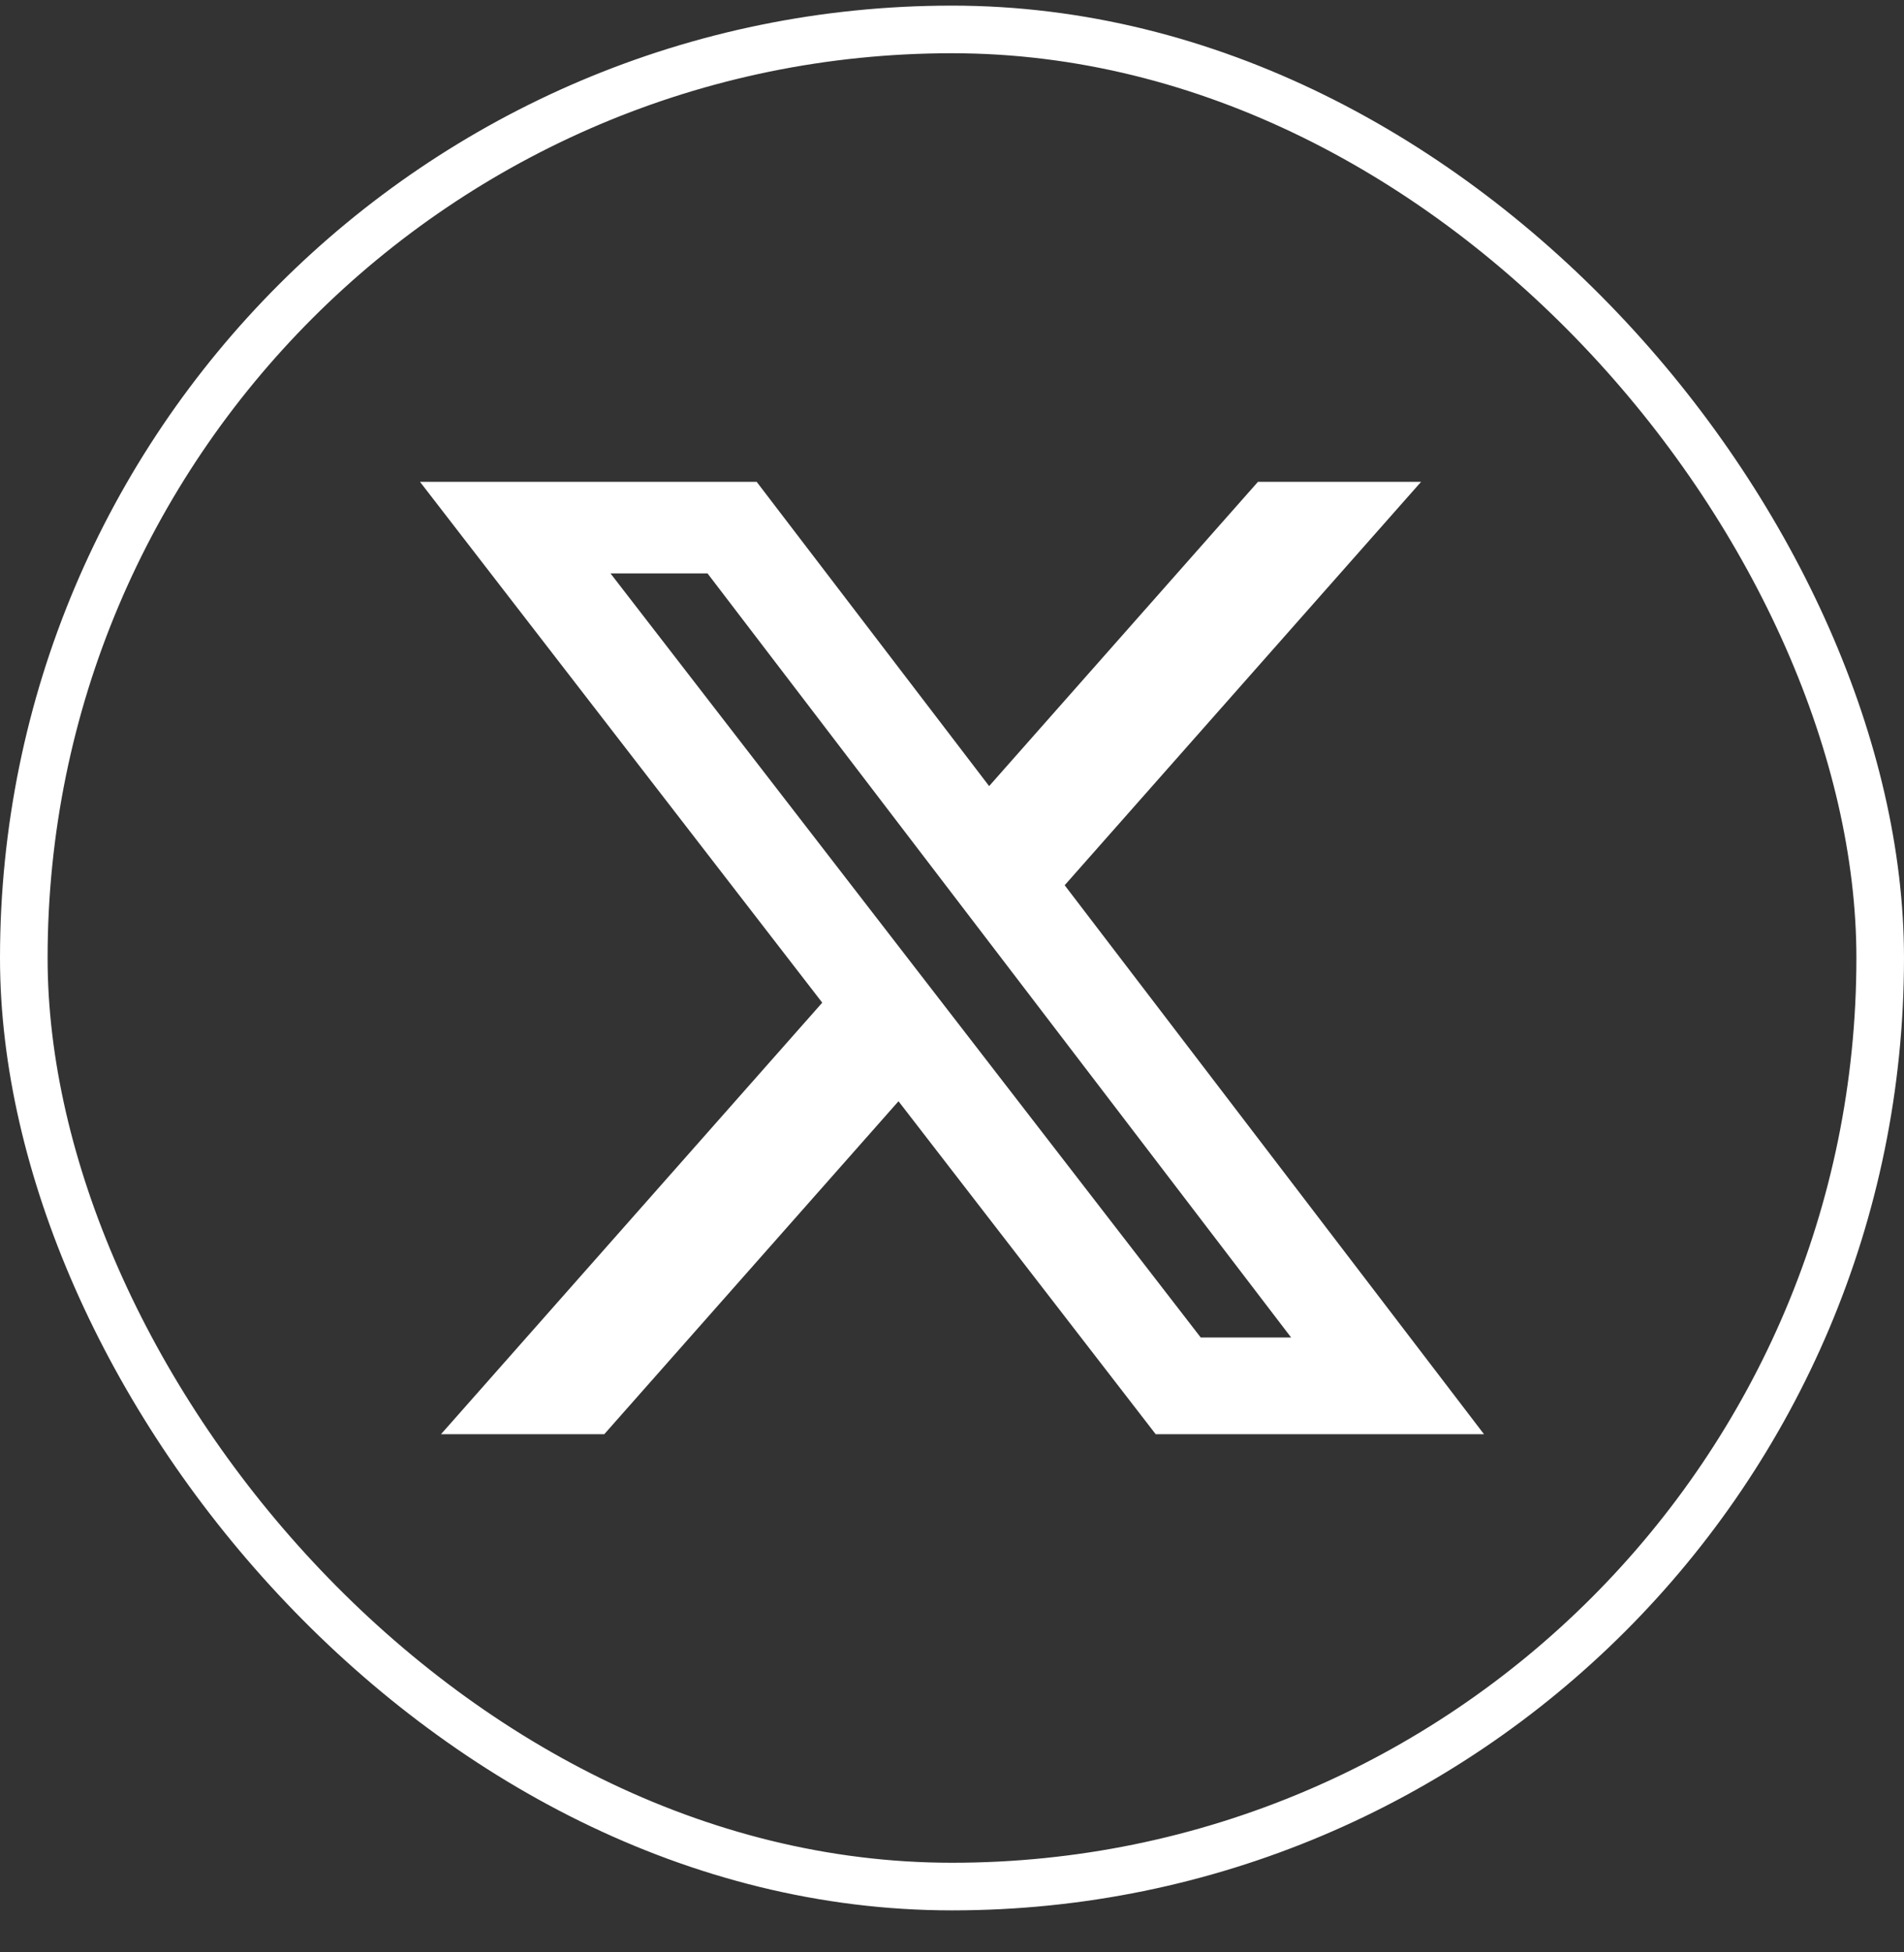 <svg width="40" height="41" viewBox="0 0 40 41" fill="none" xmlns="http://www.w3.org/2000/svg">
<rect x="0" y="0" width="40" height="41" fill="#333333" stroke="none"/>
<rect x="0.5" y="0.618" width="39" height="39" rx="19.5" stroke="white"/>
<path d="M26.428 10.118H29.855L22.367 18.59L31.176 30.118H24.279L18.876 23.126L12.695 30.118H9.265L17.274 21.056L8.823 10.118H15.896L20.78 16.508L26.428 10.118ZM25.225 28.087H27.124L14.864 12.042H12.826L25.225 28.087Z" fill="white"/>
</svg>

